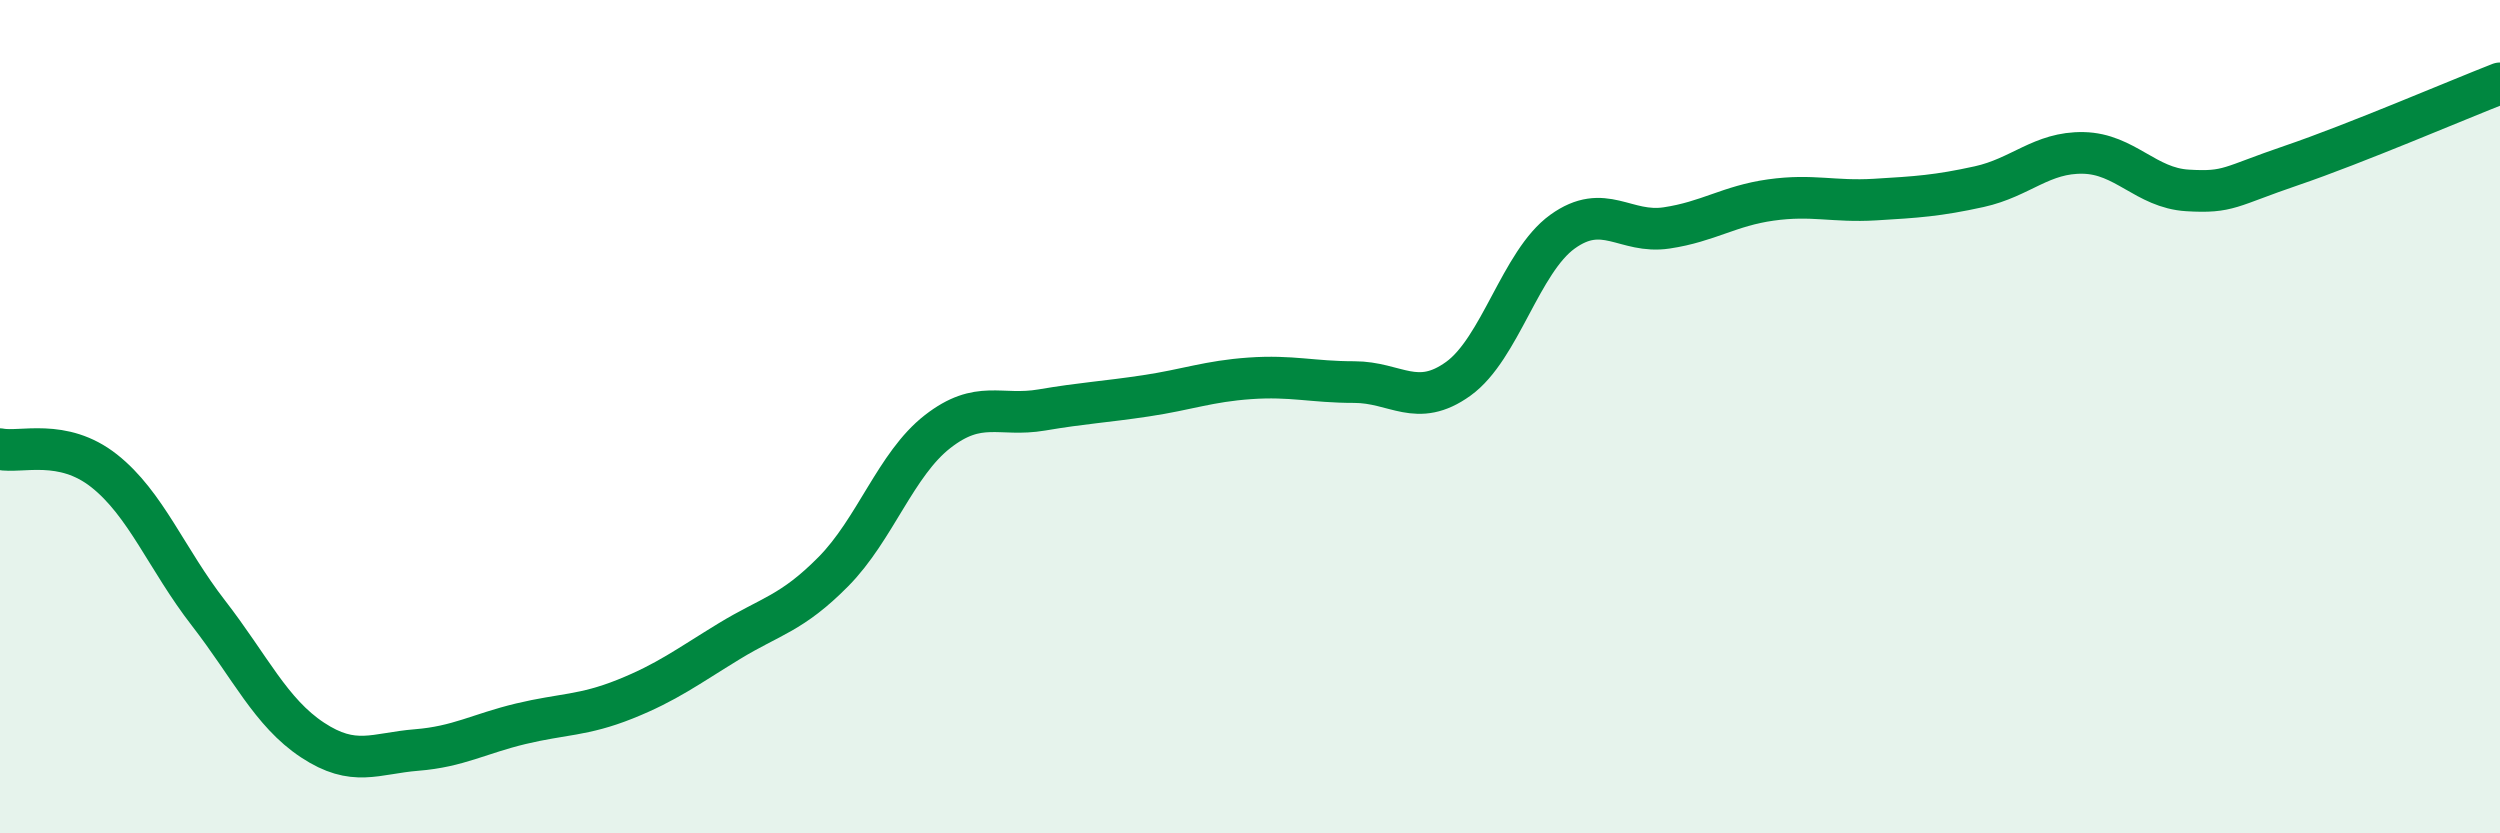 
    <svg width="60" height="20" viewBox="0 0 60 20" xmlns="http://www.w3.org/2000/svg">
      <path
        d="M 0,10.78 C 0.5,10.88 1.5,10.51 2.5,11.3 C 3.5,12.09 4,13.42 5,14.71 C 6,16 6.5,17.1 7.5,17.76 C 8.5,18.42 9,18.08 10,18 C 11,17.92 11.5,17.61 12.5,17.37 C 13.5,17.13 14,17.18 15,16.78 C 16,16.38 16.5,16 17.5,15.39 C 18.5,14.78 19,14.73 20,13.72 C 21,12.71 21.5,11.14 22.5,10.36 C 23.5,9.58 24,10.01 25,9.84 C 26,9.67 26.5,9.65 27.5,9.5 C 28.5,9.35 29,9.15 30,9.08 C 31,9.01 31.5,9.17 32.5,9.17 C 33.5,9.17 34,9.81 35,9.09 C 36,8.37 36.5,6.28 37.5,5.56 C 38.5,4.84 39,5.62 40,5.47 C 41,5.32 41.5,4.94 42.5,4.8 C 43.5,4.66 44,4.85 45,4.79 C 46,4.73 46.5,4.7 47.5,4.48 C 48.5,4.26 49,3.65 50,3.67 C 51,3.69 51.5,4.51 52.5,4.57 C 53.5,4.63 53.5,4.48 55,3.97 C 56.5,3.46 59,2.39 60,2L60 20L0 20Z"
        fill="#008740"
        opacity="0.1"
        stroke-linecap="round"
        stroke-linejoin="round"
      />
      <path
        d="M 0,10.78 C 0.5,10.88 1.5,10.51 2.5,11.3 C 3.5,12.09 4,13.42 5,14.71 C 6,16 6.5,17.1 7.5,17.76 C 8.5,18.42 9,18.08 10,18 C 11,17.92 11.5,17.61 12.5,17.37 C 13.5,17.13 14,17.18 15,16.78 C 16,16.38 16.5,16 17.5,15.39 C 18.5,14.78 19,14.73 20,13.72 C 21,12.71 21.5,11.14 22.5,10.36 C 23.5,9.58 24,10.01 25,9.84 C 26,9.67 26.5,9.65 27.5,9.5 C 28.5,9.35 29,9.15 30,9.08 C 31,9.01 31.5,9.17 32.5,9.17 C 33.5,9.17 34,9.81 35,9.09 C 36,8.37 36.5,6.28 37.5,5.56 C 38.5,4.84 39,5.62 40,5.47 C 41,5.32 41.5,4.94 42.5,4.8 C 43.5,4.66 44,4.85 45,4.79 C 46,4.73 46.5,4.7 47.5,4.48 C 48.5,4.26 49,3.65 50,3.67 C 51,3.69 51.5,4.51 52.5,4.57 C 53.5,4.63 53.5,4.48 55,3.97 C 56.5,3.46 59,2.39 60,2"
        stroke="#008740"
        stroke-width="1"
        fill="none"
        stroke-linecap="round"
        stroke-linejoin="round"
      />
    </svg>
  